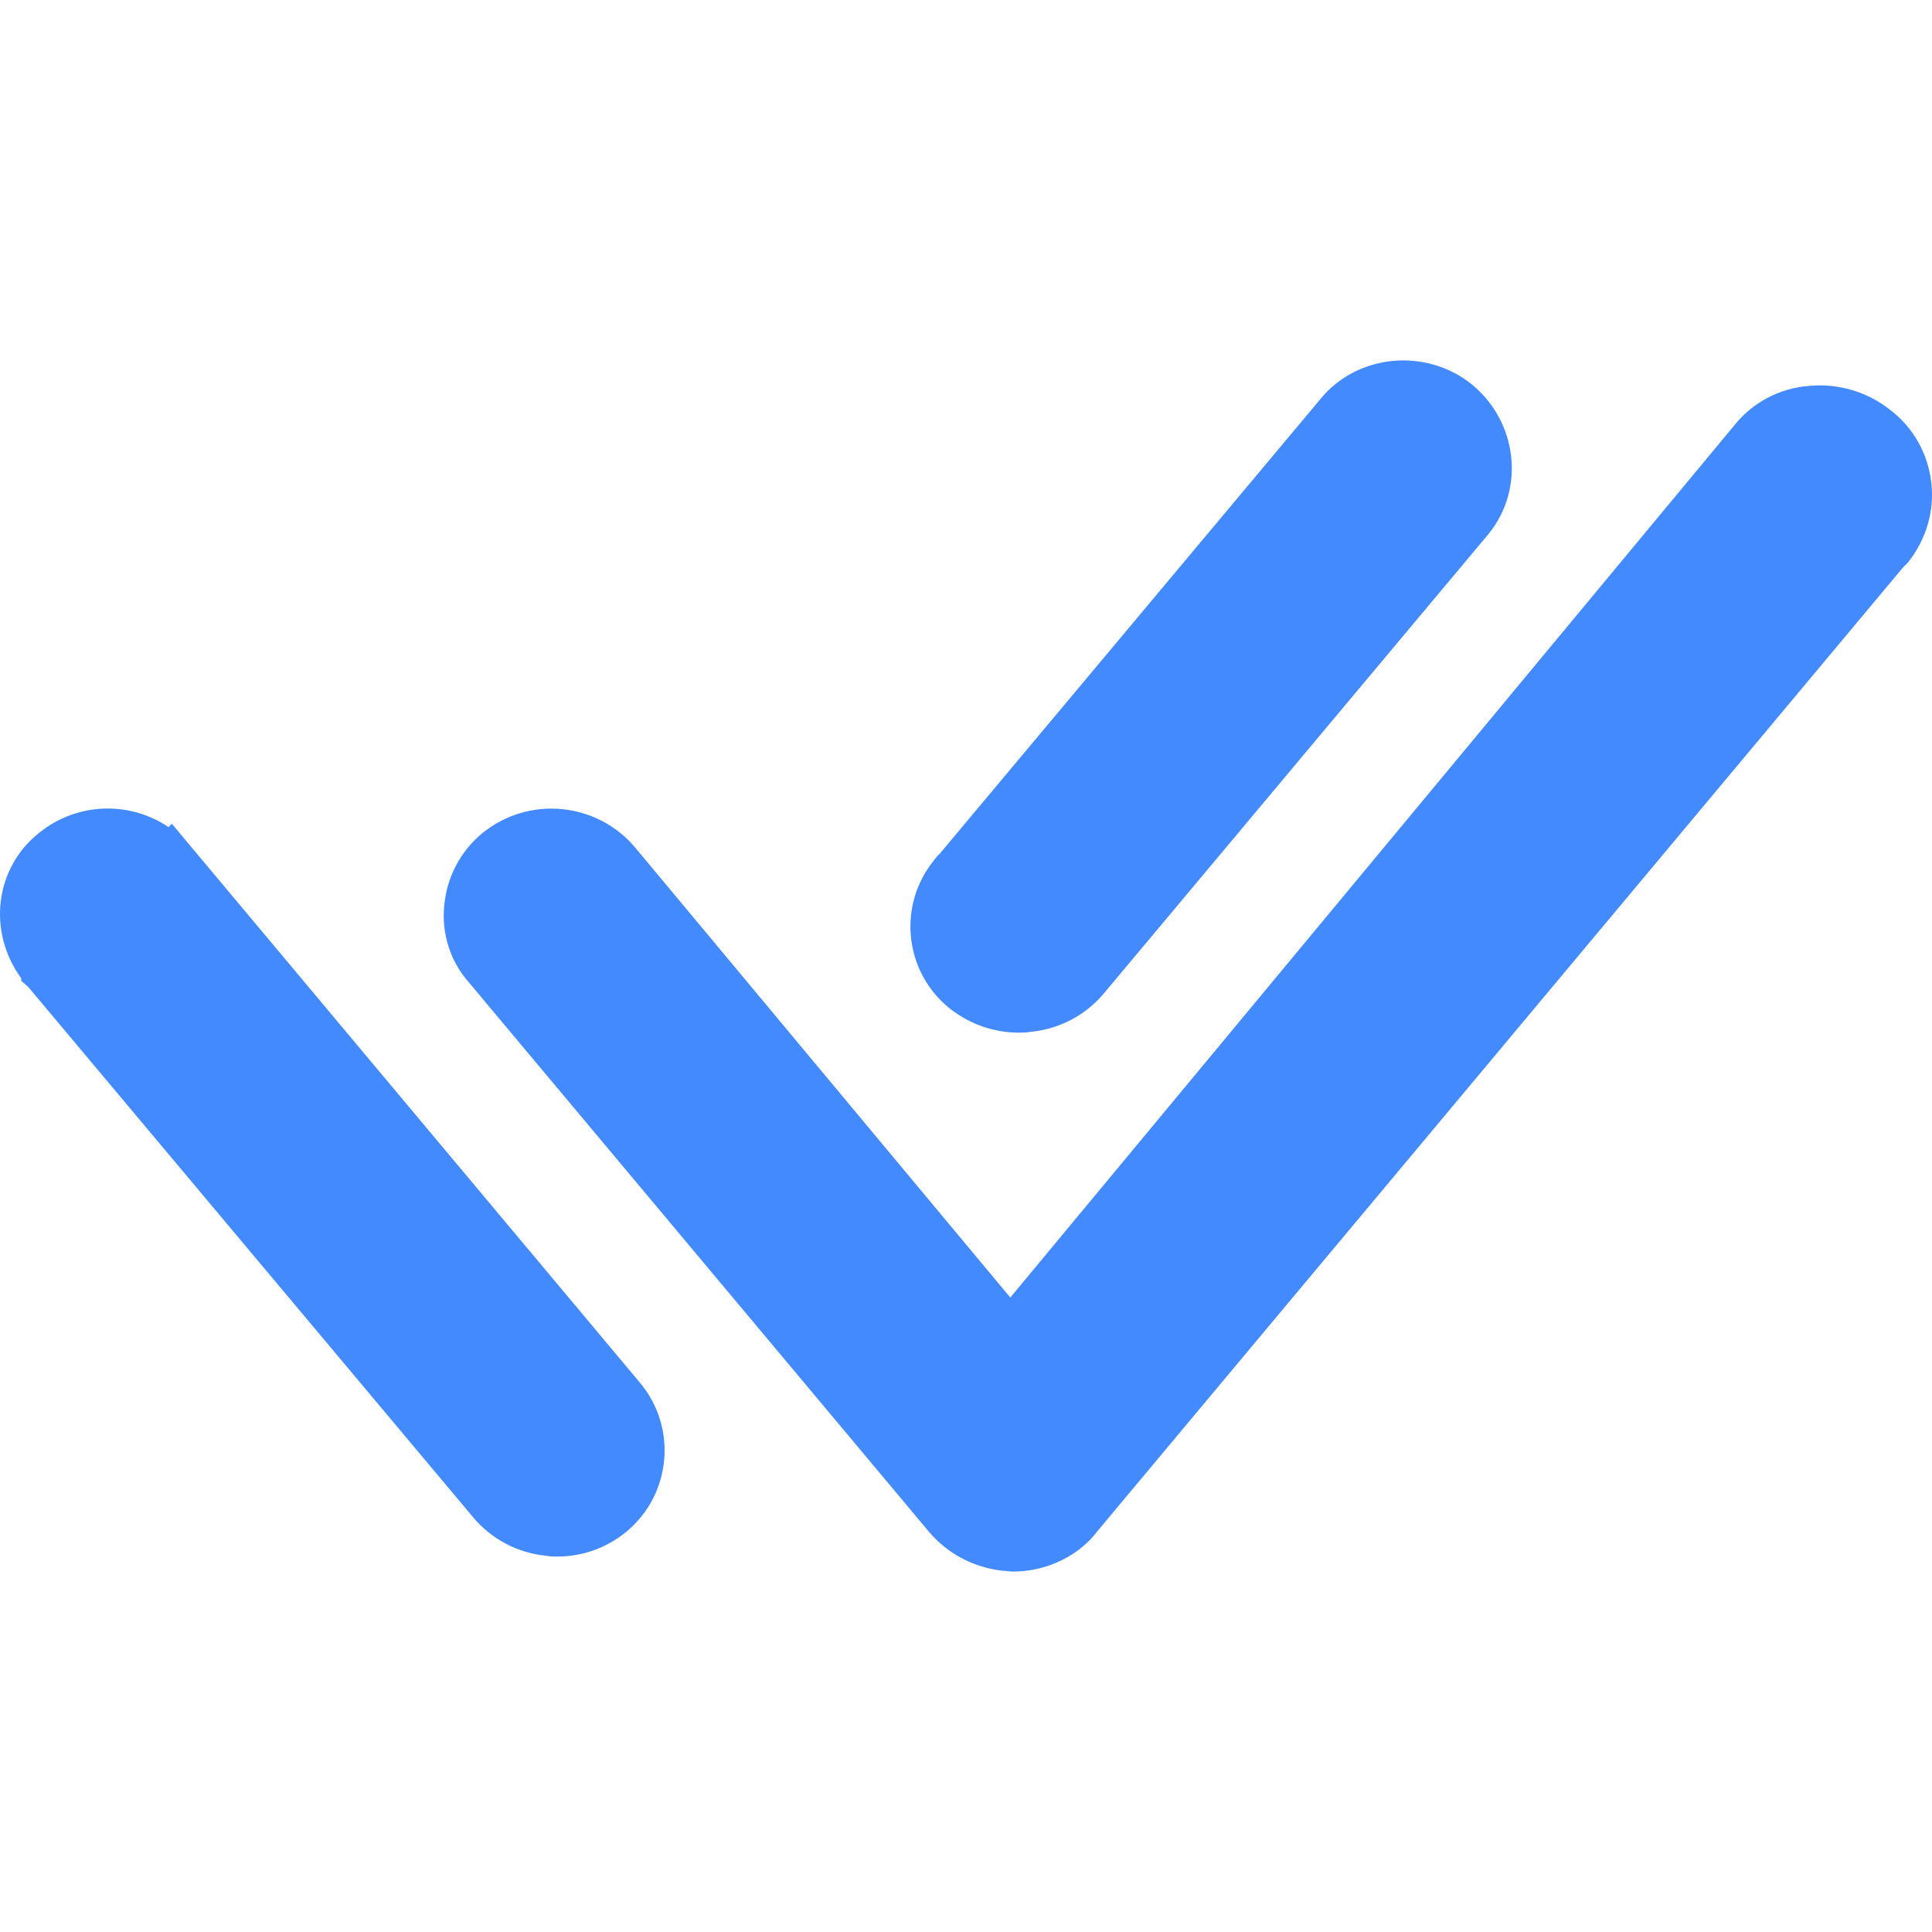 <?xml version="1.0" encoding="UTF-8"?> <svg xmlns="http://www.w3.org/2000/svg" id="a" viewBox="0 0 442 442"><path d="M146.42,316.348c8.553,10.22,7.201,25.438-3.018,33.99-.094.079-.188.156-.283.233-4.494,3.63-9.939,5.531-15.591,5.531-.778,0-1.746,0-2.524-.173-6.532-.614-12.558-3.782-16.766-8.815L6.415,225.742l-1.556-1.348v-.57c-7.795-10.716-6.05-25.236,4.079-33.273,8.501-6.912,20.522-7.452,29.609-1.331l.778-.76,4.477,5.358,102.619,122.531ZM336.673,87.896c-10.509-8.4-26.1-6.879-34.466,3.249l-87.236,104.192c-.447.391-.842.839-1.175,1.331-8.456,10.226-7.021,25.37,3.205,33.826.163.135.328.267.494.398,4.494,3.457,9.939,5.358,15.591,5.358.778,0,1.746,0,2.714-.19,6.532-.614,12.558-3.782,16.766-8.815l88.013-105.125c8.366-10.319,6.62-25.616-3.906-34.224" style="fill:#448aff; stroke-width:0px;"></path><path d="M441.833,110.453c-.704-6.587-4.078-12.596-9.334-16.628-5.277-4.207-11.986-6.192-18.702-5.531-6.745.523-12.963,3.845-17.146,9.161l-165.518,199.396-85.888-103.034c-8.811-10.356-24.272-11.798-34.846-3.249-5.042,4.135-8.202,10.131-8.763,16.628-.655,6.392,1.394,12.766,5.652,17.578l105.35,125.798c4.269,4.961,10.111,8.02,16.732,8.781.795,0,1.556.19,2.351.19,5.635,0,11.287-1.901,15.764-5.531,1.383-1.158,2.541-2.299,3.509-3.63l184.428-220.622.968-.951-4.287-3.44,4.287,3.457c4.269-5.358,6.223-11.875,5.445-18.374" style="fill:#448aff; stroke-width:0px;"></path></svg> 